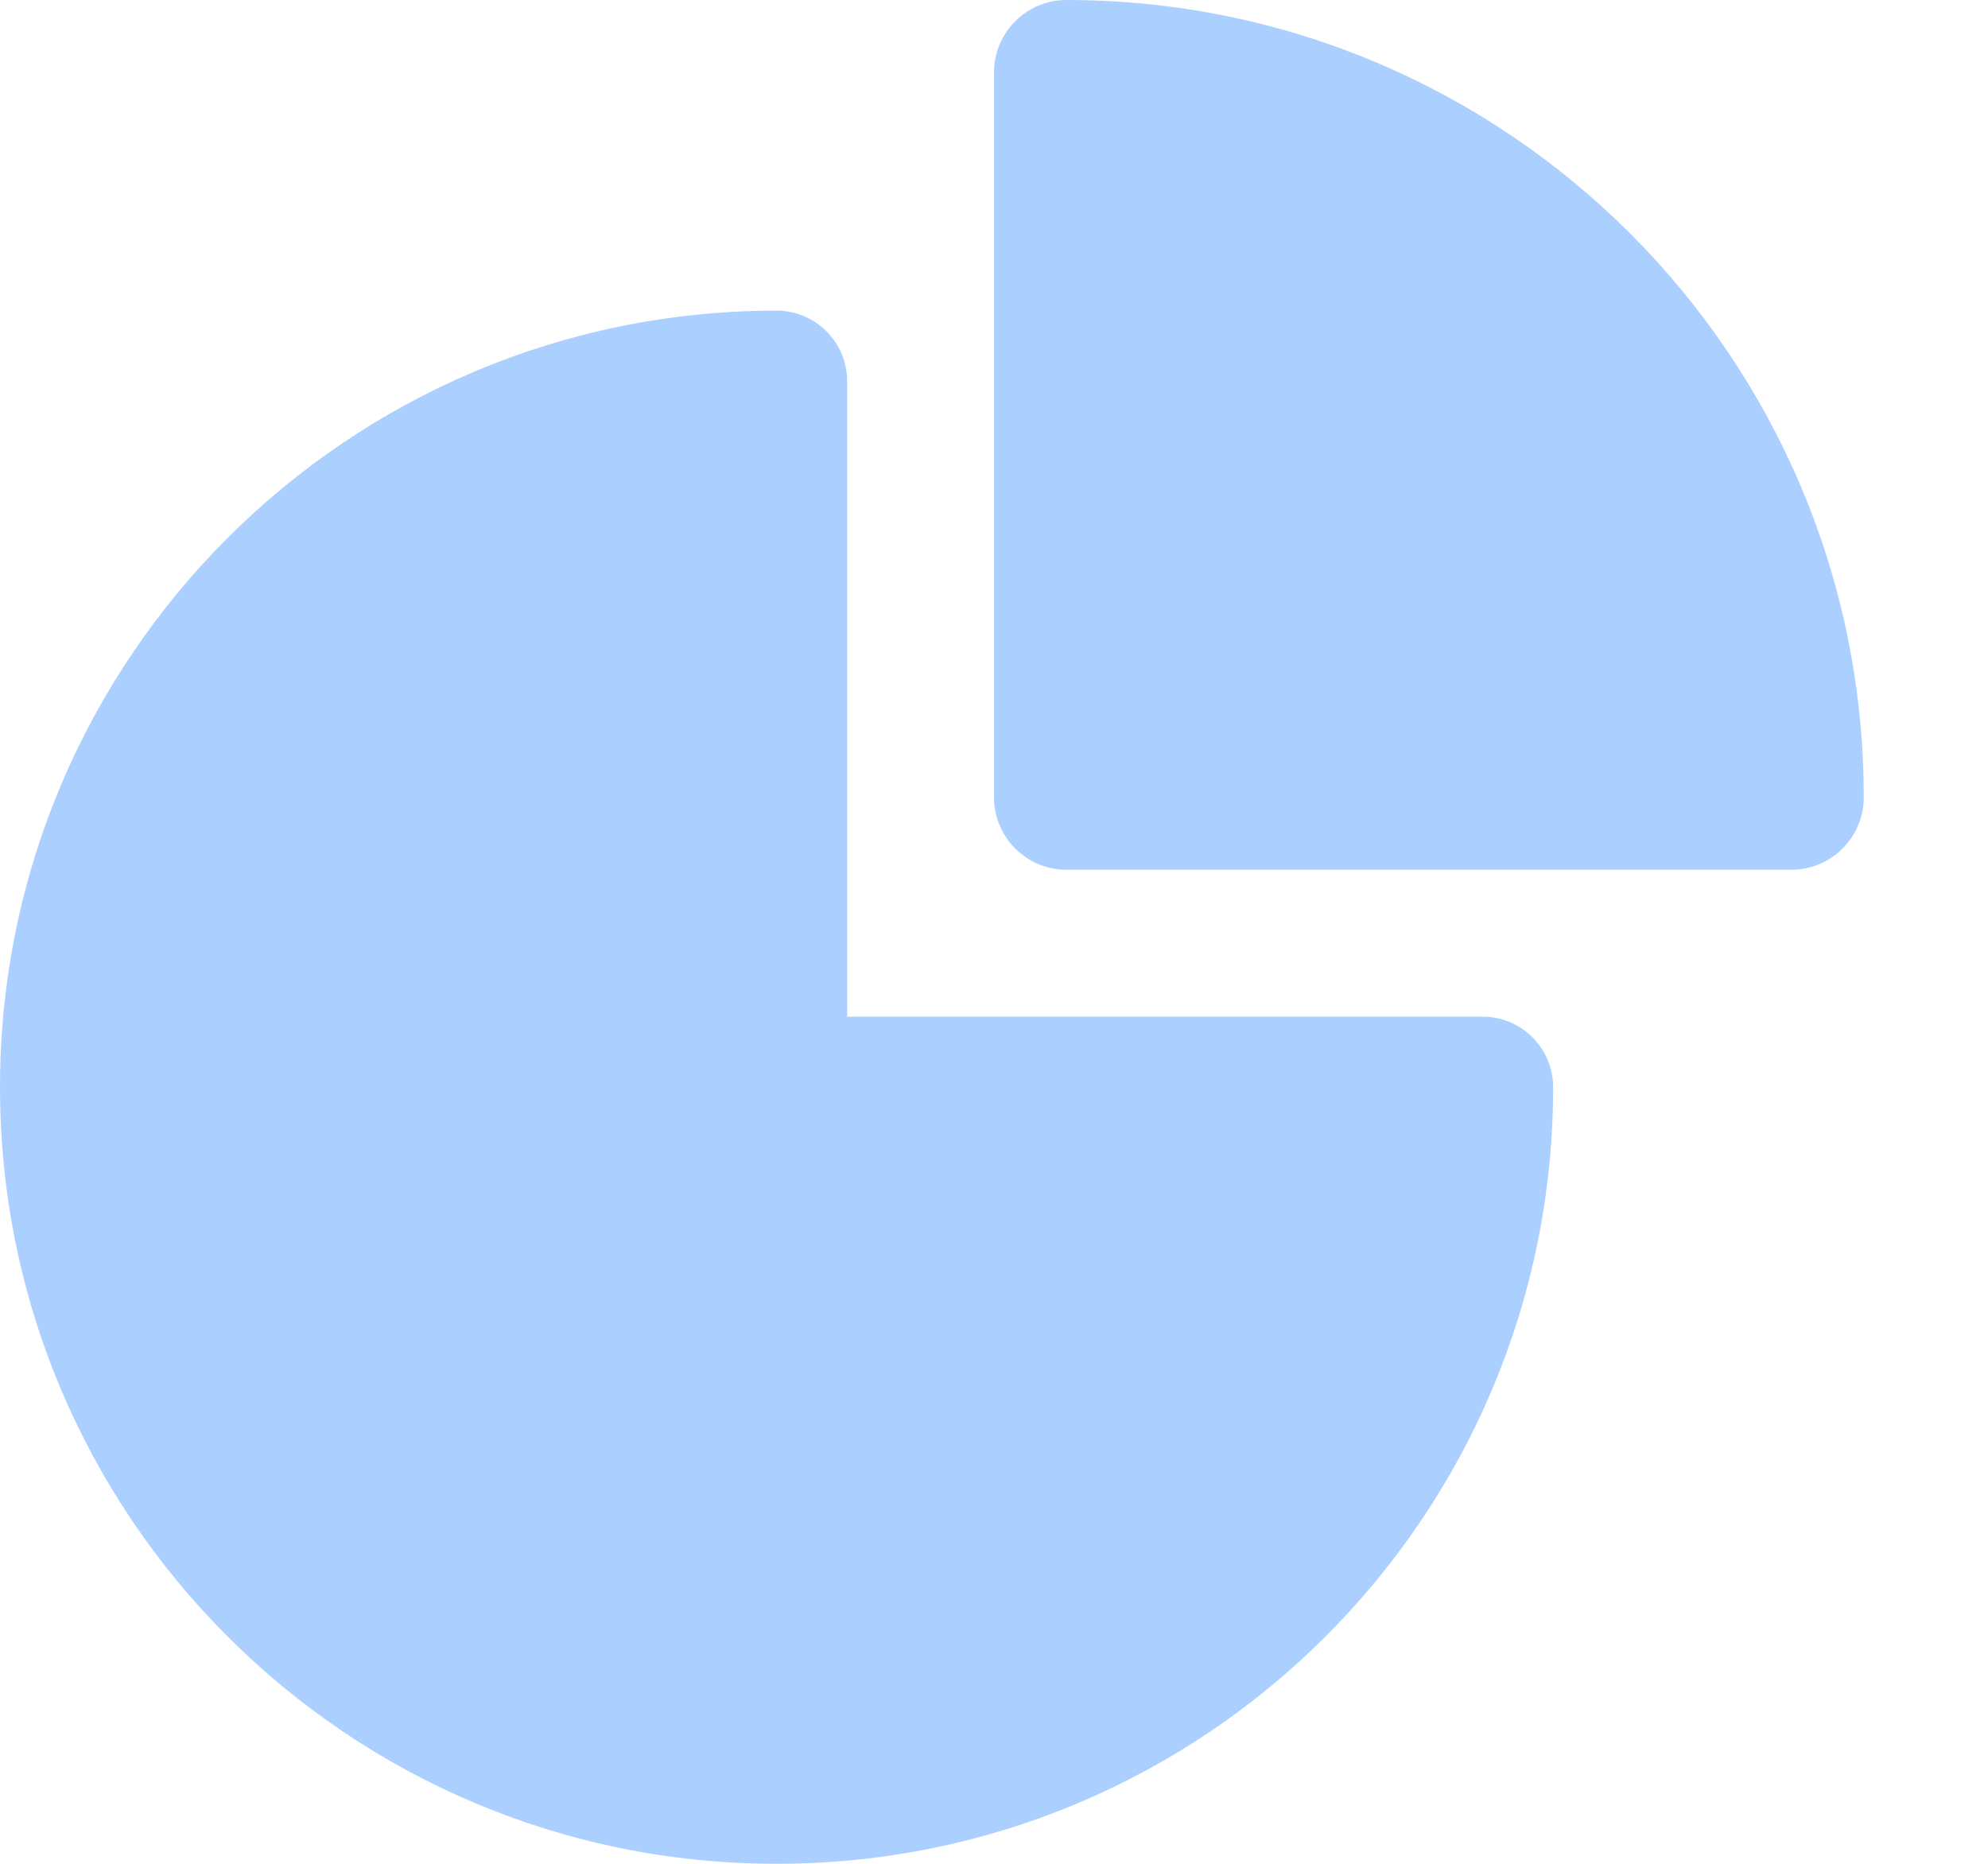 <?xml version="1.0" encoding="UTF-8"?> <svg xmlns="http://www.w3.org/2000/svg" xmlns:xlink="http://www.w3.org/1999/xlink" width="32px" height="30px" viewBox="0 0 32 30" version="1.1"><title>Icon / Chart Bar / Blue</title><g id="Icon-/-Chart-Bar-/-Blue" stroke="none" stroke-width="1" fill="none" fill-rule="evenodd"><path d="M12.5,5 C13.128,5 13.636,5.509 13.636,6.136 L13.636,16.364 L23.864,16.364 C24.491,16.364 25,16.872 25,17.5 C25,24.404 19.404,30 12.5,30 C5.596,30 0,24.404 0,17.5 C0,10.596 5.596,5 12.5,5 Z M17.167,0 C24.254,0 30,5.746 30,12.833 C30,13.478 29.478,14 28.833,14 L17.167,14 C16.522,14 16,13.478 16,12.833 L16,1.167 C16,0.522 16.522,0 17.167,0 Z" id="Combined-Shape" fill="#ABD0FF" fill-rule="nonzero"></path></g></svg> 